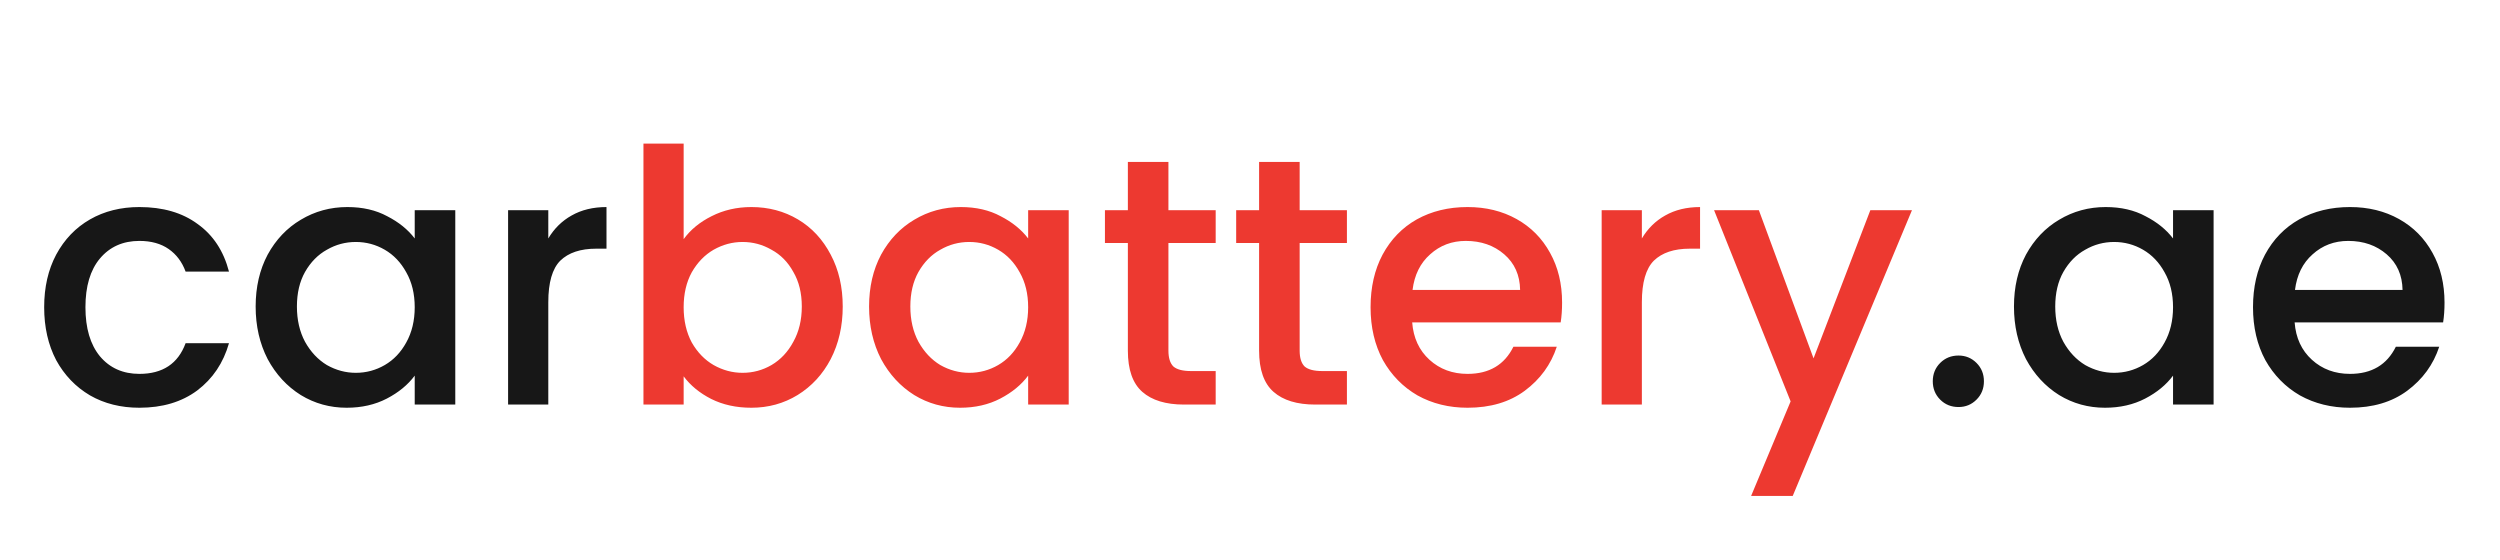 <svg xmlns="http://www.w3.org/2000/svg" width="241" height="54" viewBox="0 0 241 54" fill="none"><path d="M4.258 29.616C4.258 27.689 4.643 26.001 5.414 24.55C6.207 23.077 7.295 21.943 8.678 21.15C10.061 20.357 11.647 19.96 13.438 19.96C15.705 19.96 17.575 20.504 19.048 21.592C20.544 22.657 21.553 24.187 22.074 26.182H17.892C17.552 25.253 17.008 24.527 16.26 24.006C15.512 23.485 14.571 23.224 13.438 23.224C11.851 23.224 10.582 23.791 9.63 24.924C8.701 26.035 8.236 27.599 8.236 29.616C8.236 31.633 8.701 33.209 9.63 34.342C10.582 35.475 11.851 36.042 13.438 36.042C15.682 36.042 17.167 35.056 17.892 33.084H22.074C21.53 34.988 20.51 36.507 19.014 37.64C17.518 38.751 15.659 39.306 13.438 39.306C11.647 39.306 10.061 38.909 8.678 38.116C7.295 37.3 6.207 36.167 5.414 34.716C4.643 33.243 4.258 31.543 4.258 29.616ZM24.645 29.548C24.645 27.667 25.03 26.001 25.801 24.55C26.594 23.099 27.659 21.977 28.997 21.184C30.357 20.368 31.853 19.96 33.485 19.96C34.958 19.96 36.239 20.255 37.327 20.844C38.437 21.411 39.321 22.125 39.979 22.986V20.266H43.889V39H39.979V36.212C39.321 37.096 38.426 37.833 37.293 38.422C36.159 39.011 34.867 39.306 33.417 39.306C31.807 39.306 30.334 38.898 28.997 38.082C27.659 37.243 26.594 36.087 25.801 34.614C25.03 33.118 24.645 31.429 24.645 29.548ZM39.979 29.616C39.979 28.324 39.707 27.202 39.163 26.25C38.641 25.298 37.95 24.573 37.089 24.074C36.227 23.575 35.298 23.326 34.301 23.326C33.303 23.326 32.374 23.575 31.513 24.074C30.651 24.55 29.949 25.264 29.405 26.216C28.883 27.145 28.623 28.256 28.623 29.548C28.623 30.84 28.883 31.973 29.405 32.948C29.949 33.923 30.651 34.671 31.513 35.192C32.397 35.691 33.326 35.94 34.301 35.94C35.298 35.94 36.227 35.691 37.089 35.192C37.95 34.693 38.641 33.968 39.163 33.016C39.707 32.041 39.979 30.908 39.979 29.616ZM52.856 22.986C53.422 22.034 54.17 21.297 55.1 20.776C56.052 20.232 57.174 19.96 58.466 19.96V23.972H57.48C55.961 23.972 54.805 24.357 54.012 25.128C53.241 25.899 52.856 27.236 52.856 29.14V39H48.98V20.266H52.856V22.986ZM188.802 39.238C188.099 39.238 187.51 39 187.034 38.524C186.558 38.048 186.32 37.459 186.32 36.756C186.32 36.053 186.558 35.464 187.034 34.988C187.51 34.512 188.099 34.274 188.802 34.274C189.482 34.274 190.06 34.512 190.536 34.988C191.012 35.464 191.25 36.053 191.25 36.756C191.25 37.459 191.012 38.048 190.536 38.524C190.06 39 189.482 39.238 188.802 39.238ZM194.147 29.548C194.147 27.667 194.532 26.001 195.303 24.55C196.096 23.099 197.161 21.977 198.499 21.184C199.859 20.368 201.355 19.96 202.987 19.96C204.46 19.96 205.741 20.255 206.829 20.844C207.939 21.411 208.823 22.125 209.481 22.986V20.266H213.391V39H209.481V36.212C208.823 37.096 207.928 37.833 206.795 38.422C205.661 39.011 204.369 39.306 202.919 39.306C201.309 39.306 199.836 38.898 198.499 38.082C197.161 37.243 196.096 36.087 195.303 34.614C194.532 33.118 194.147 31.429 194.147 29.548ZM209.481 29.616C209.481 28.324 209.209 27.202 208.665 26.25C208.143 25.298 207.452 24.573 206.591 24.074C205.729 23.575 204.8 23.326 203.803 23.326C202.805 23.326 201.876 23.575 201.015 24.074C200.153 24.55 199.451 25.264 198.907 26.216C198.385 27.145 198.125 28.256 198.125 29.548C198.125 30.84 198.385 31.973 198.907 32.948C199.451 33.923 200.153 34.671 201.015 35.192C201.899 35.691 202.828 35.94 203.803 35.94C204.8 35.94 205.729 35.691 206.591 35.192C207.452 34.693 208.143 33.968 208.665 33.016C209.209 32.041 209.481 30.908 209.481 29.616ZM235.652 29.174C235.652 29.877 235.606 30.511 235.516 31.078H221.202C221.315 32.574 221.87 33.775 222.868 34.682C223.865 35.589 225.089 36.042 226.54 36.042C228.625 36.042 230.098 35.169 230.96 33.424H235.142C234.575 35.147 233.544 36.563 232.048 37.674C230.574 38.762 228.738 39.306 226.54 39.306C224.749 39.306 223.14 38.909 221.712 38.116C220.306 37.3 219.196 36.167 218.38 34.716C217.586 33.243 217.19 31.543 217.19 29.616C217.19 27.689 217.575 26.001 218.346 24.55C219.139 23.077 220.238 21.943 221.644 21.15C223.072 20.357 224.704 19.96 226.54 19.96C228.308 19.96 229.883 20.345 231.266 21.116C232.648 21.887 233.725 22.975 234.496 24.38C235.266 25.763 235.652 27.361 235.652 29.174ZM231.606 27.95C231.583 26.522 231.073 25.377 230.076 24.516C229.078 23.655 227.843 23.224 226.37 23.224C225.032 23.224 223.888 23.655 222.936 24.516C221.984 25.355 221.417 26.499 221.236 27.95H231.606Z" fill="#171717"></path><path d="M65.904 23.054C66.562 22.147 67.457 21.411 68.591 20.844C69.746 20.255 71.027 19.96 72.433 19.96C74.087 19.96 75.583 20.357 76.921 21.15C78.258 21.943 79.312 23.077 80.082 24.55C80.853 26.001 81.239 27.667 81.239 29.548C81.239 31.429 80.853 33.118 80.082 34.614C79.312 36.087 78.246 37.243 76.886 38.082C75.549 38.898 74.064 39.306 72.433 39.306C70.982 39.306 69.69 39.023 68.556 38.456C67.446 37.889 66.562 37.164 65.904 36.28V39H62.029V13.84H65.904V23.054ZM77.294 29.548C77.294 28.256 77.022 27.145 76.478 26.216C75.957 25.264 75.254 24.55 74.371 24.074C73.509 23.575 72.58 23.326 71.582 23.326C70.608 23.326 69.678 23.575 68.794 24.074C67.933 24.573 67.231 25.298 66.686 26.25C66.165 27.202 65.904 28.324 65.904 29.616C65.904 30.908 66.165 32.041 66.686 33.016C67.231 33.968 67.933 34.693 68.794 35.192C69.678 35.691 70.608 35.94 71.582 35.94C72.58 35.94 73.509 35.691 74.371 35.192C75.254 34.671 75.957 33.923 76.478 32.948C77.022 31.973 77.294 30.84 77.294 29.548ZM83.779 29.548C83.779 27.667 84.165 26.001 84.936 24.55C85.729 23.099 86.794 21.977 88.132 21.184C89.492 20.368 90.987 19.96 92.62 19.96C94.093 19.96 95.374 20.255 96.462 20.844C97.572 21.411 98.456 22.125 99.114 22.986V20.266H103.023V39H99.114V36.212C98.456 37.096 97.561 37.833 96.427 38.422C95.294 39.011 94.002 39.306 92.552 39.306C90.942 39.306 89.469 38.898 88.132 38.082C86.794 37.243 85.729 36.087 84.936 34.614C84.165 33.118 83.779 31.429 83.779 29.548ZM99.114 29.616C99.114 28.324 98.841 27.202 98.297 26.25C97.776 25.298 97.085 24.573 96.224 24.074C95.362 23.575 94.433 23.326 93.436 23.326C92.438 23.326 91.509 23.575 90.647 24.074C89.786 24.55 89.084 25.264 88.54 26.216C88.018 27.145 87.757 28.256 87.757 29.548C87.757 30.84 88.018 31.973 88.54 32.948C89.084 33.923 89.786 34.671 90.647 35.192C91.531 35.691 92.461 35.94 93.436 35.94C94.433 35.94 95.362 35.691 96.224 35.192C97.085 34.693 97.776 33.968 98.297 33.016C98.841 32.041 99.114 30.908 99.114 29.616ZM112.636 23.428V33.798C112.636 34.501 112.795 35.011 113.112 35.328C113.452 35.623 114.019 35.77 114.812 35.77H117.192V39H114.132C112.387 39 111.05 38.592 110.12 37.776C109.191 36.96 108.726 35.634 108.726 33.798V23.428H106.516V20.266H108.726V15.608H112.636V20.266H117.192V23.428H112.636ZM125.287 23.428V33.798C125.287 34.501 125.446 35.011 125.763 35.328C126.103 35.623 126.67 35.77 127.463 35.77H129.843V39H126.783C125.038 39 123.7 38.592 122.771 37.776C121.842 36.96 121.377 35.634 121.377 33.798V23.428H119.167V20.266H121.377V15.608H125.287V20.266H129.843V23.428H125.287ZM150.585 29.174C150.585 29.877 150.54 30.511 150.449 31.078H136.135C136.249 32.574 136.804 33.775 137.801 34.682C138.799 35.589 140.023 36.042 141.473 36.042C143.559 36.042 145.032 35.169 145.893 33.424H150.075C149.509 35.147 148.477 36.563 146.981 37.674C145.508 38.762 143.672 39.306 141.473 39.306C139.683 39.306 138.073 38.909 136.645 38.116C135.24 37.3 134.129 36.167 133.313 34.716C132.52 33.243 132.123 31.543 132.123 29.616C132.123 27.689 132.509 26.001 133.279 24.55C134.073 23.077 135.172 21.943 136.577 21.15C138.005 20.357 139.637 19.96 141.473 19.96C143.241 19.96 144.817 20.345 146.199 21.116C147.582 21.887 148.659 22.975 149.429 24.38C150.2 25.763 150.585 27.361 150.585 29.174ZM146.539 27.95C146.517 26.522 146.007 25.377 145.009 24.516C144.012 23.655 142.777 23.224 141.303 23.224C139.966 23.224 138.821 23.655 137.869 24.516C136.917 25.355 136.351 26.499 136.169 27.95H146.539ZM158.276 22.986C158.842 22.034 159.59 21.297 160.52 20.776C161.472 20.232 162.594 19.96 163.886 19.96V23.972H162.9C161.381 23.972 160.225 24.357 159.432 25.128C158.661 25.899 158.276 27.236 158.276 29.14V39H154.4V20.266H158.276V22.986ZM184.312 20.266L172.82 47.806H168.808L172.616 38.694L165.238 20.266H169.556L174.826 34.546L180.3 20.266H184.312Z" fill="#ED3930"></path></svg>